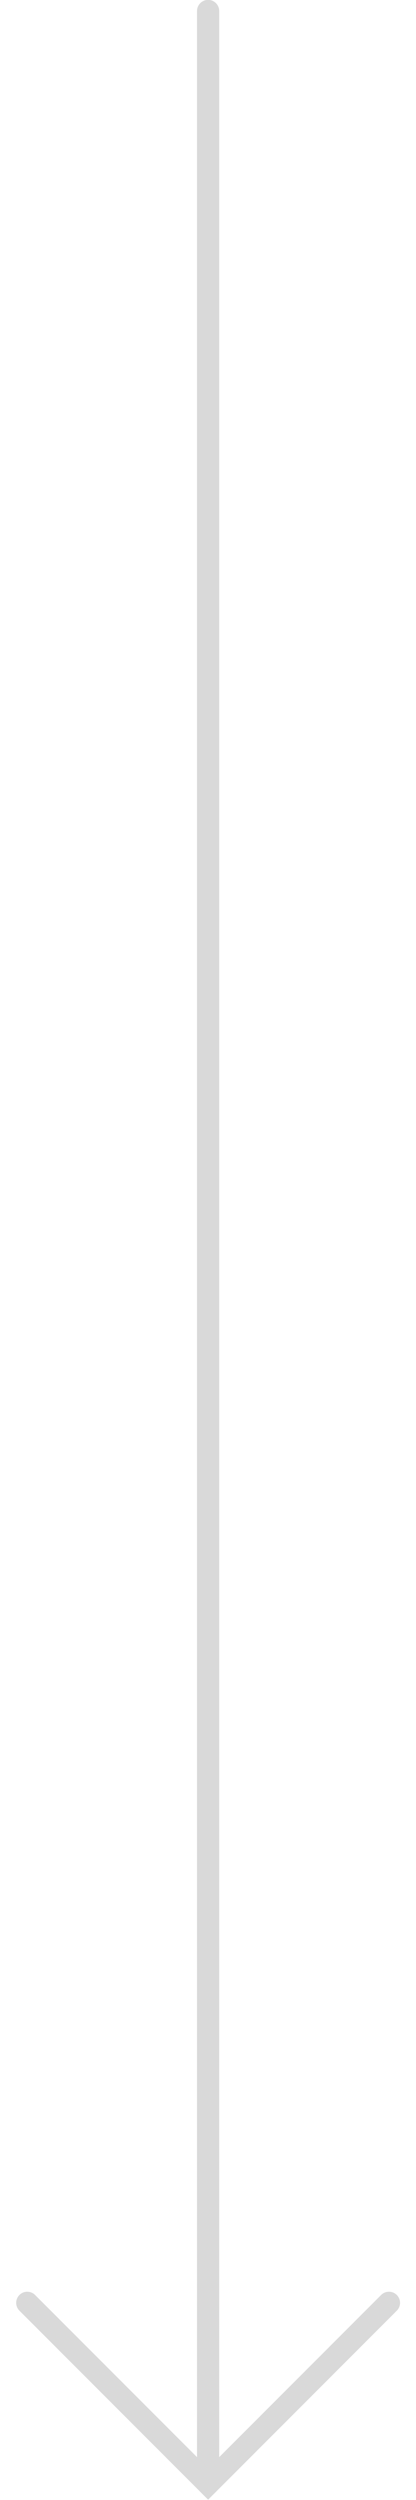 <svg xmlns="http://www.w3.org/2000/svg" xmlns:xlink="http://www.w3.org/1999/xlink" width="100" zoomAndPan="magnify" viewBox="0 0 75 450" height="600" preserveAspectRatio="xMidYMid meet" version="1.0"><defs><clipPath id="d2dd6b1198"><path d="M 2.625 412 L 72.375 412 L 72.375 450 L 2.625 450 Z M 2.625 412 " clip-rule="nonzero"/></clipPath></defs><g clip-path="url(#d2dd6b1198)"><path fill="#d9d9d9" d="M 68.711 413.098 L 37.52 444.285 C 37.52 444.285 6.328 413.098 6.328 413.098 C 5.547 412.316 4.281 412.316 3.5 413.098 C 2.723 413.879 2.723 415.141 3.5 415.922 L 37.52 449.941 L 71.539 415.922 C 72.32 415.141 72.32 413.879 71.539 413.098 C 70.758 412.316 69.492 412.316 68.711 413.098 Z M 68.711 413.098 " fill-opacity="1" fill-rule="evenodd"/></g><path fill="#d9d9d9" d="M 35.52 1.984 L 35.52 447.113 C 35.52 448.219 36.418 449.117 37.52 449.117 C 38.625 449.117 39.52 448.219 39.52 447.113 L 39.52 1.984 C 39.52 0.879 38.625 -0.02 37.52 -0.02 C 36.418 -0.02 35.52 0.879 35.52 1.984 Z M 35.52 1.984 " fill-opacity="1" fill-rule="evenodd"/></svg>